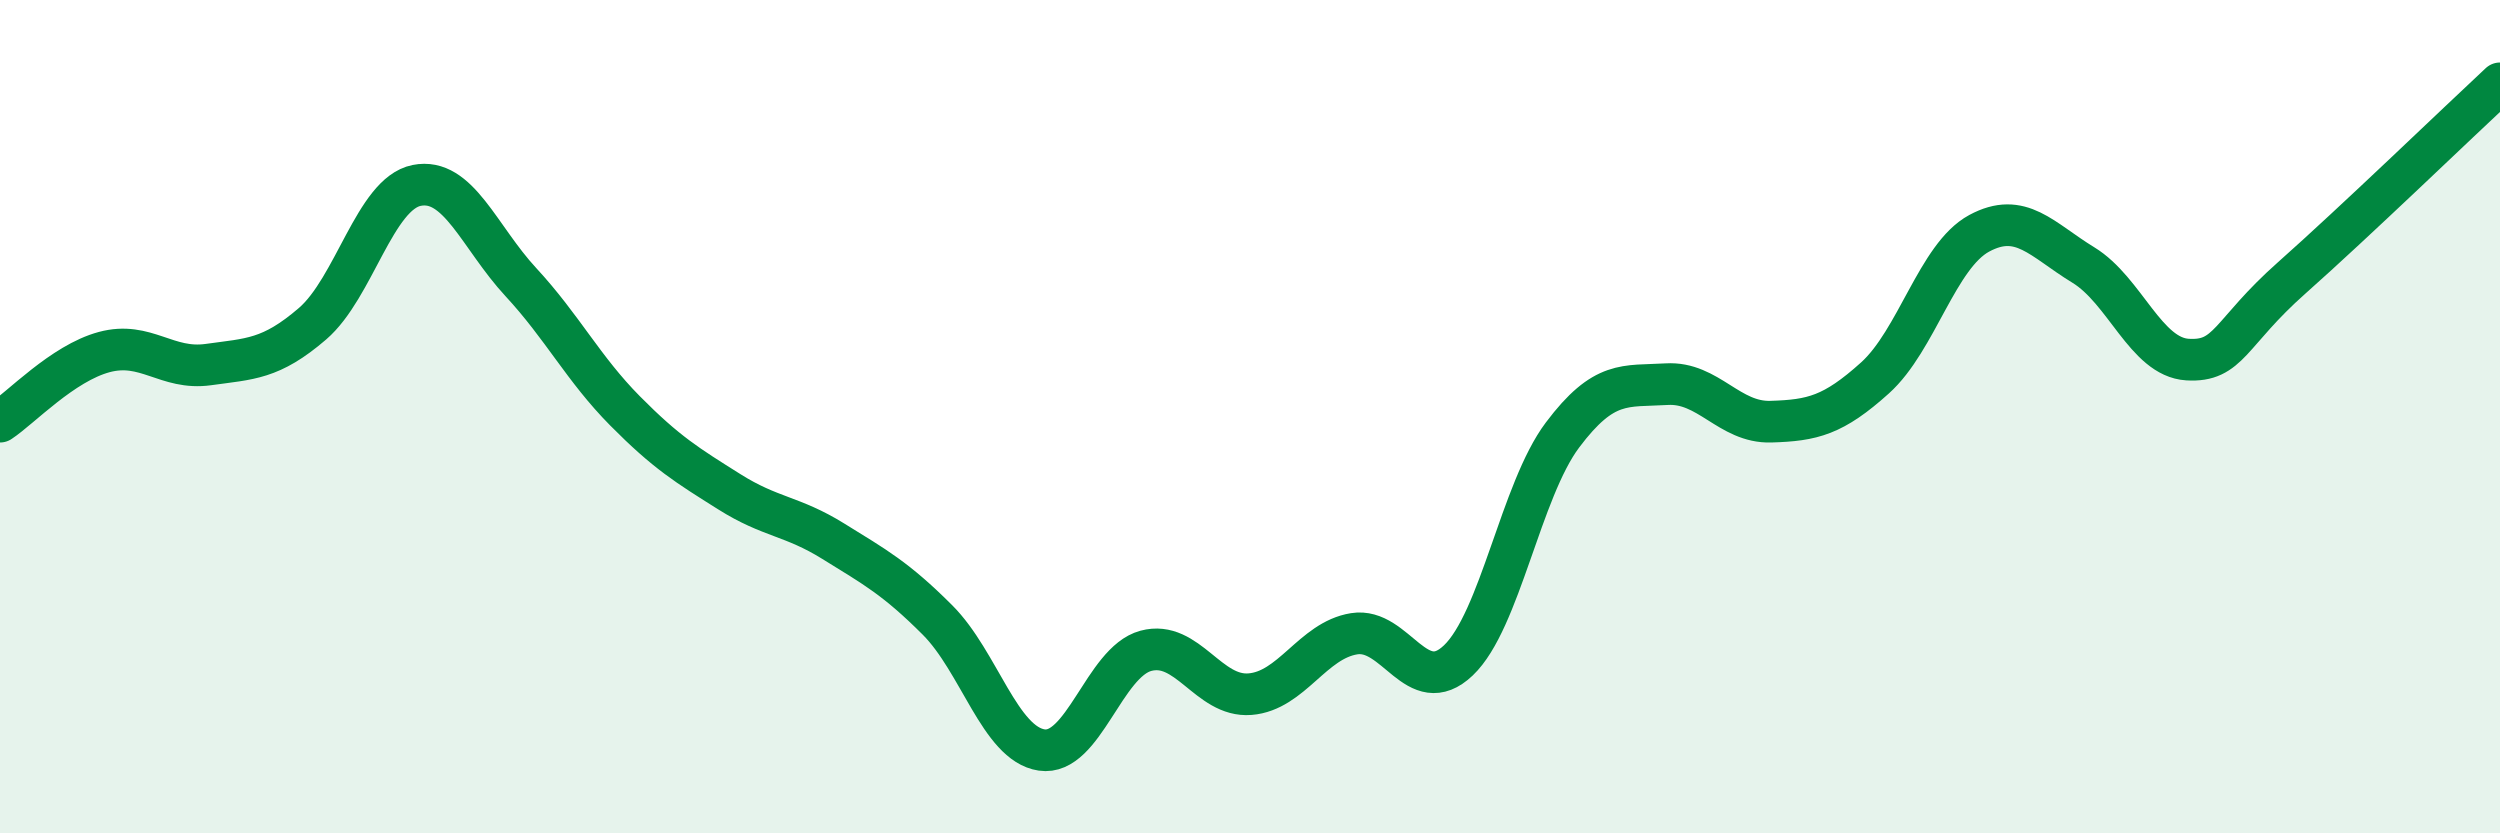 
    <svg width="60" height="20" viewBox="0 0 60 20" xmlns="http://www.w3.org/2000/svg">
      <path
        d="M 0,10.12 C 0.5,9.79 1.5,8.72 2.5,8.45 C 3.5,8.18 4,8.89 5,8.75 C 6,8.61 6.5,8.63 7.5,7.77 C 8.5,6.91 9,4.65 10,4.45 C 11,4.25 11.5,5.69 12.5,6.77 C 13.5,7.85 14,8.85 15,9.86 C 16,10.87 16.5,11.17 17.5,11.8 C 18.5,12.43 19,12.37 20,12.99 C 21,13.61 21.5,13.88 22.5,14.88 C 23.5,15.88 24,17.85 25,18 C 26,18.15 26.5,15.89 27.5,15.62 C 28.5,15.35 29,16.74 30,16.66 C 31,16.58 31.5,15.37 32.5,15.21 C 33.5,15.05 34,16.8 35,15.85 C 36,14.9 36.5,11.77 37.5,10.44 C 38.5,9.11 39,9.28 40,9.22 C 41,9.16 41.5,10.15 42.5,10.12 C 43.5,10.09 44,9.97 45,9.07 C 46,8.17 46.5,6.14 47.5,5.6 C 48.5,5.06 49,5.75 50,6.36 C 51,6.97 51.5,8.57 52.5,8.63 C 53.5,8.69 53.5,8 55,6.67 C 56.5,5.34 59,2.93 60,2L60 20L0 20Z"
        fill="#008740"
        opacity="0.1"
        stroke-linecap="round"
        stroke-linejoin="round"
      />
      <path
        d="M 0,10.12 C 0.5,9.79 1.5,8.72 2.5,8.45 C 3.5,8.18 4,8.89 5,8.75 C 6,8.61 6.5,8.63 7.5,7.77 C 8.5,6.91 9,4.65 10,4.45 C 11,4.25 11.5,5.69 12.5,6.77 C 13.5,7.85 14,8.85 15,9.86 C 16,10.87 16.5,11.17 17.5,11.8 C 18.5,12.43 19,12.37 20,12.99 C 21,13.61 21.5,13.88 22.5,14.88 C 23.5,15.88 24,17.85 25,18 C 26,18.15 26.5,15.89 27.5,15.62 C 28.5,15.35 29,16.74 30,16.66 C 31,16.58 31.5,15.37 32.5,15.21 C 33.5,15.05 34,16.8 35,15.85 C 36,14.9 36.5,11.77 37.5,10.44 C 38.5,9.11 39,9.28 40,9.22 C 41,9.16 41.5,10.15 42.5,10.12 C 43.5,10.09 44,9.97 45,9.07 C 46,8.17 46.5,6.14 47.5,5.6 C 48.5,5.06 49,5.75 50,6.36 C 51,6.97 51.5,8.57 52.5,8.63 C 53.5,8.69 53.5,8 55,6.67 C 56.5,5.34 59,2.93 60,2"
        stroke="#008740"
        stroke-width="1"
        fill="none"
        stroke-linecap="round"
        stroke-linejoin="round"
      />
    </svg>
  